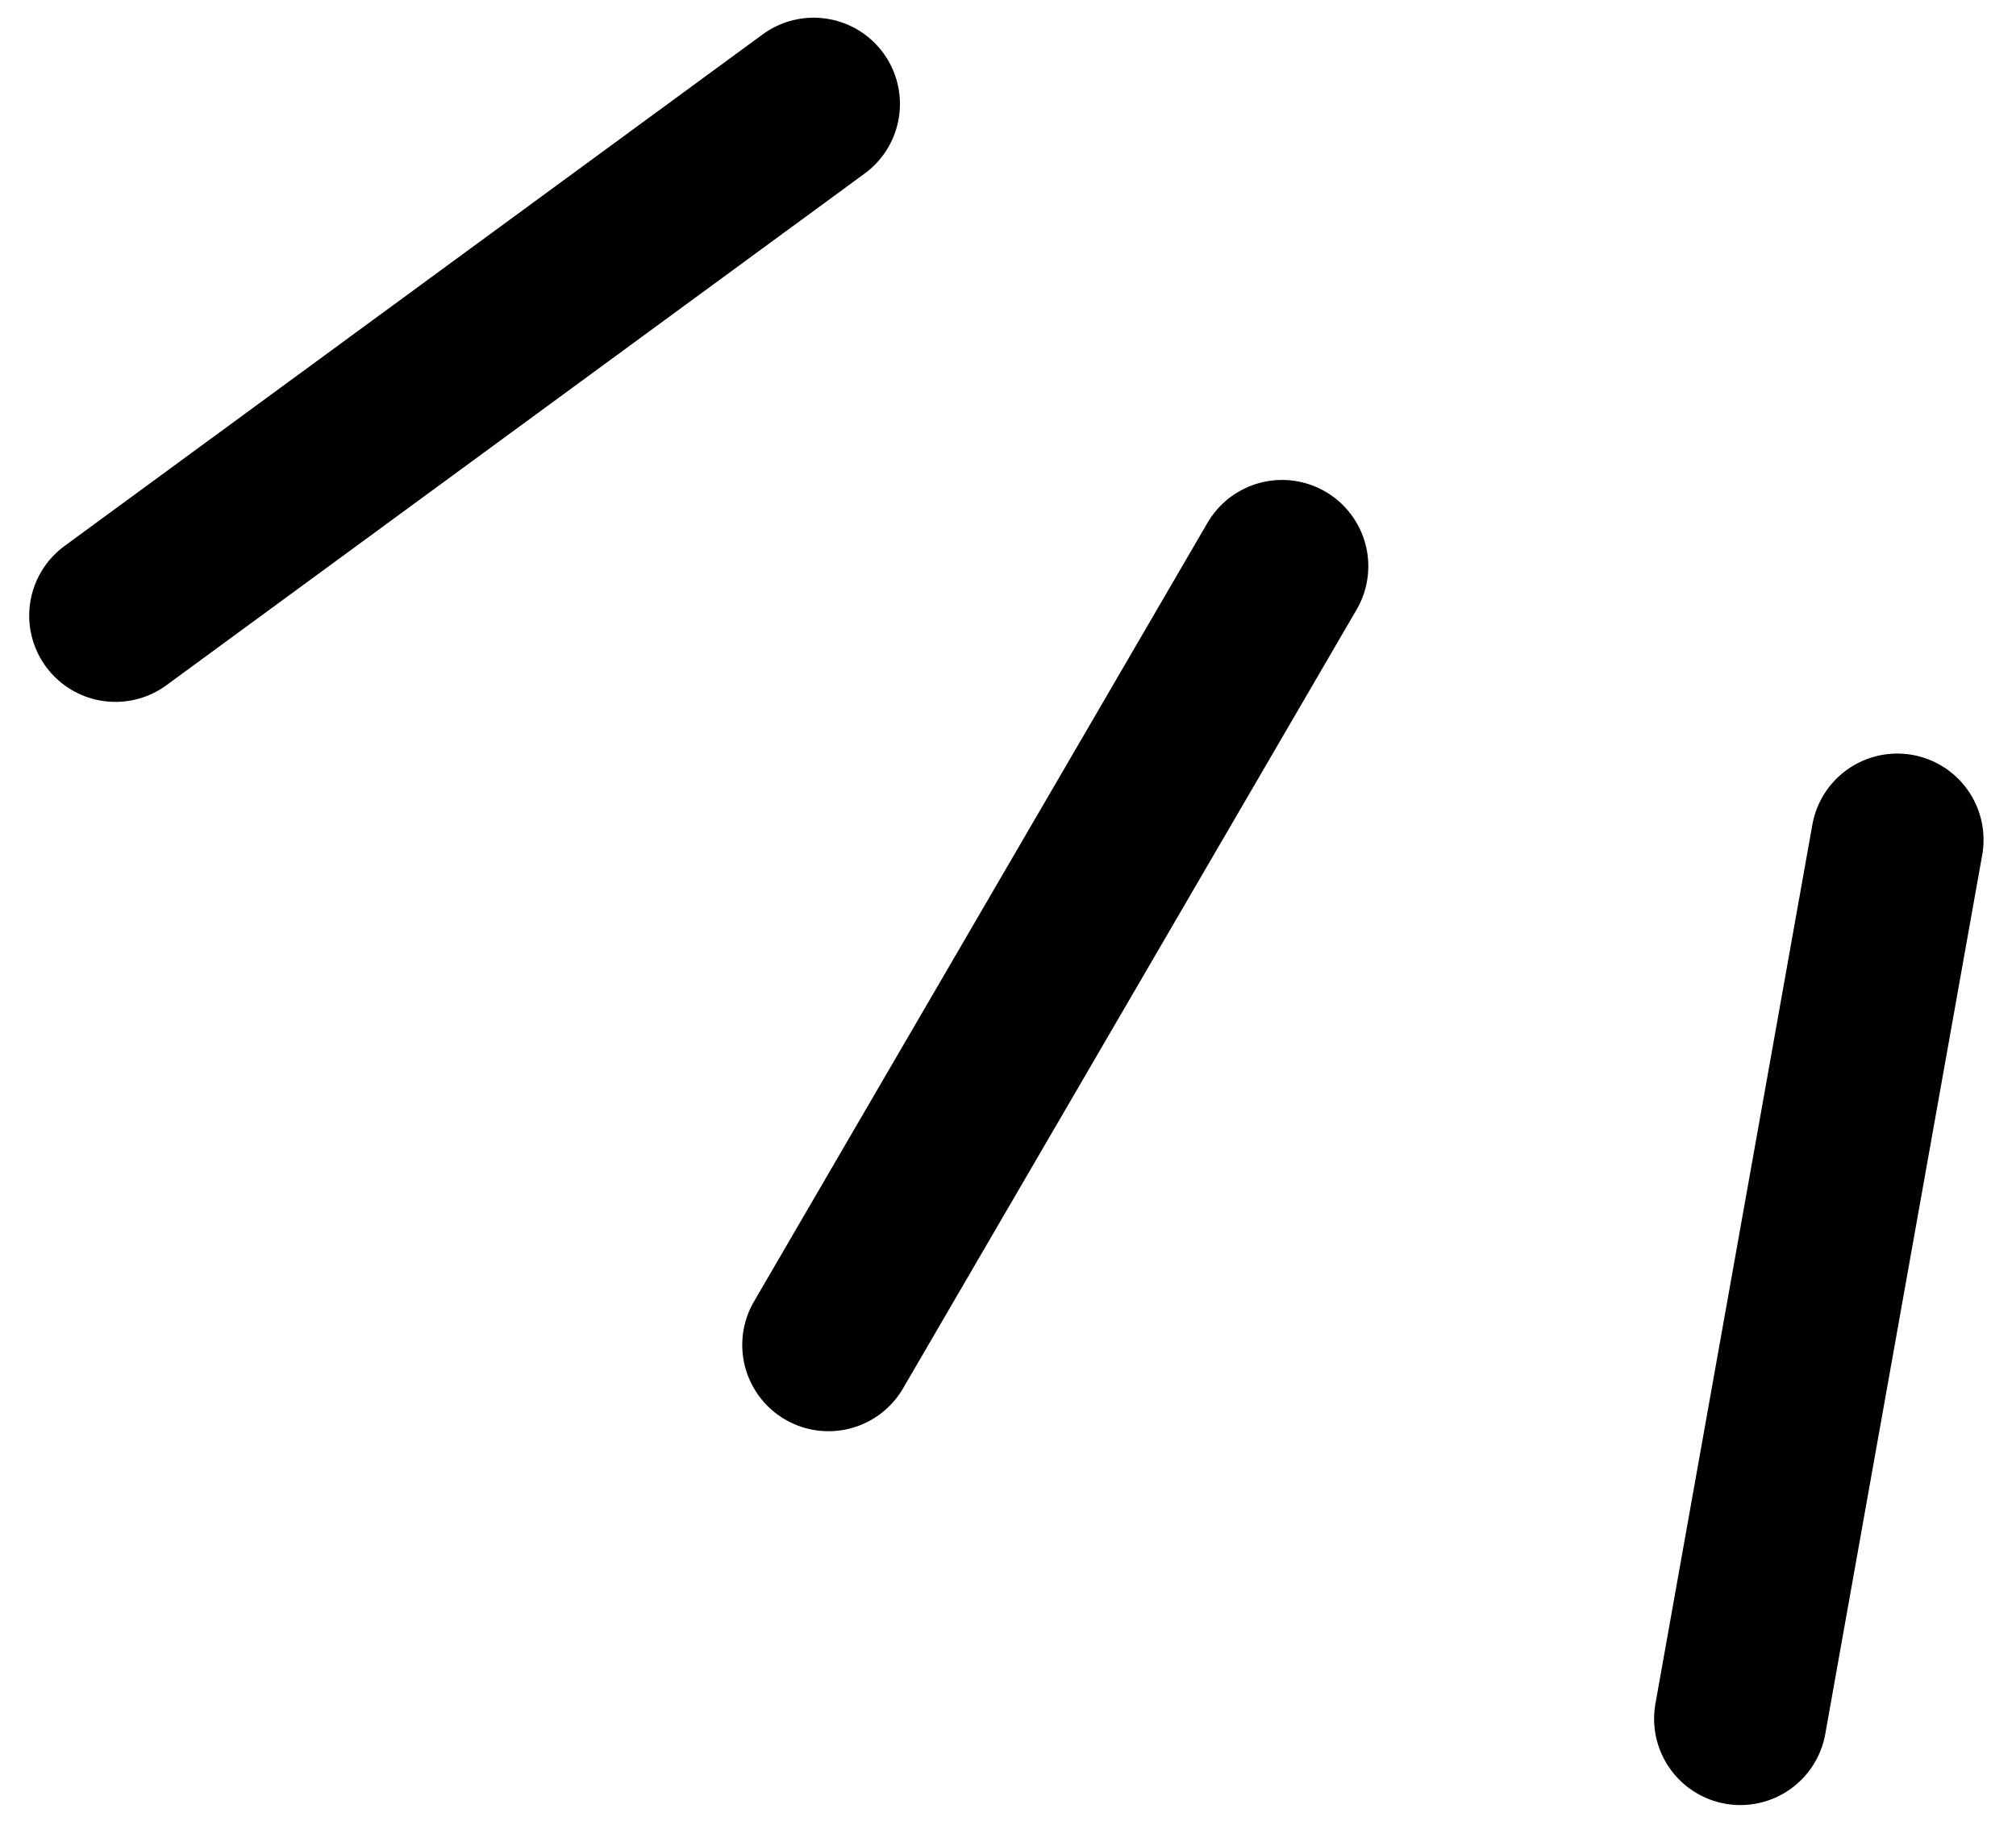 <svg width="62" height="56" viewBox="0 0 62 56" fill="none" xmlns="http://www.w3.org/2000/svg">
<path d="M53.523 52.855L58.349 25.826M25.48 41.359L39.428 17.412M3.551 18.931L25.024 3.197" stroke="black" stroke-width="5.306" stroke-linecap="round"/>
</svg>
